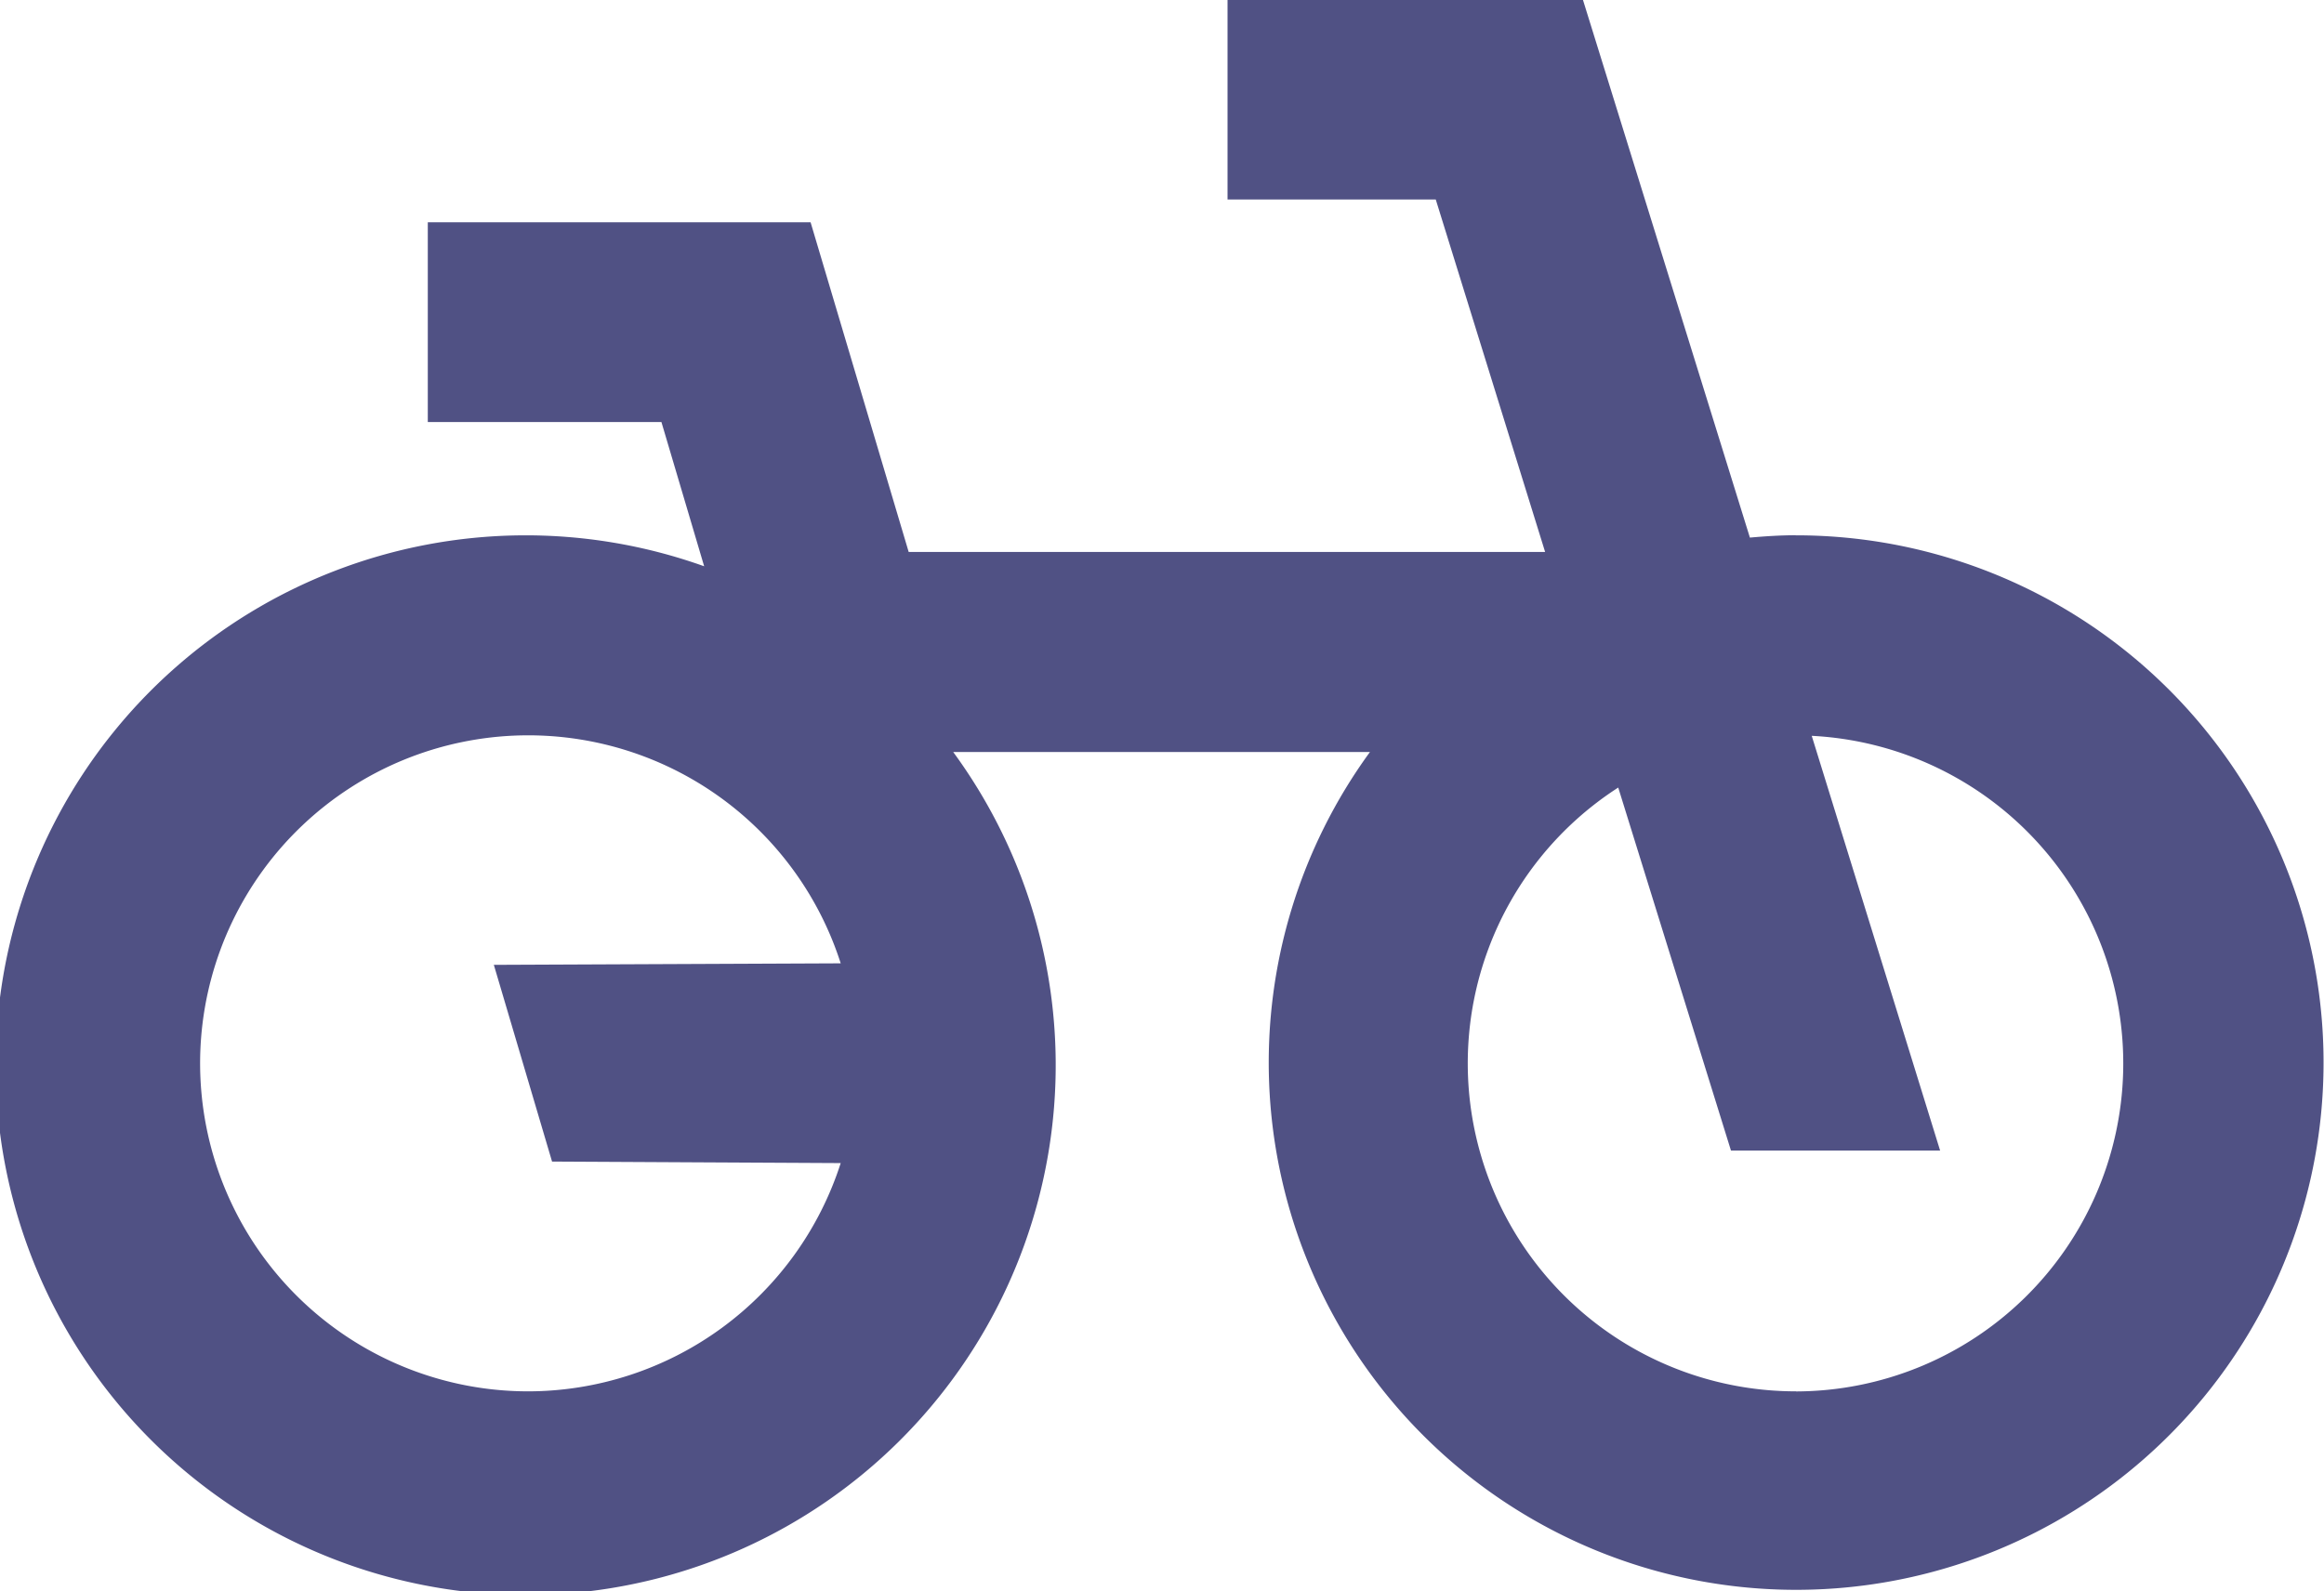 <svg xmlns="http://www.w3.org/2000/svg" width="27.624" height="18.918" viewBox="0 0 27.624 18.918">
  <path id="Path_2536" data-name="Path 2536" d="M355.112,11.492c-.185,0-.366.012-.547.028l-1.984-6.392h-4.225V7.5h2.475l1.3,4.191h-7.565L343.4,7.771h-4.55v2.375h2.777l.508,1.715a6.3,6.3,0,1,0,2.96,2.208h4.954a6.269,6.269,0,1,0,5.059-2.576M340.042,21.671a3.9,3.9,0,1,1,3.716-5.089l-4.123.018.692,2.339,3.431.018a3.908,3.908,0,0,1-3.716,2.714m15.071,0A3.9,3.9,0,0,1,353,14.492l1.34,4.316h2.486L355.3,13.877a3.9,3.9,0,0,1-.185,7.795" transform="translate(-333.765 -5.128)" fill="#505184"/>
</svg>
